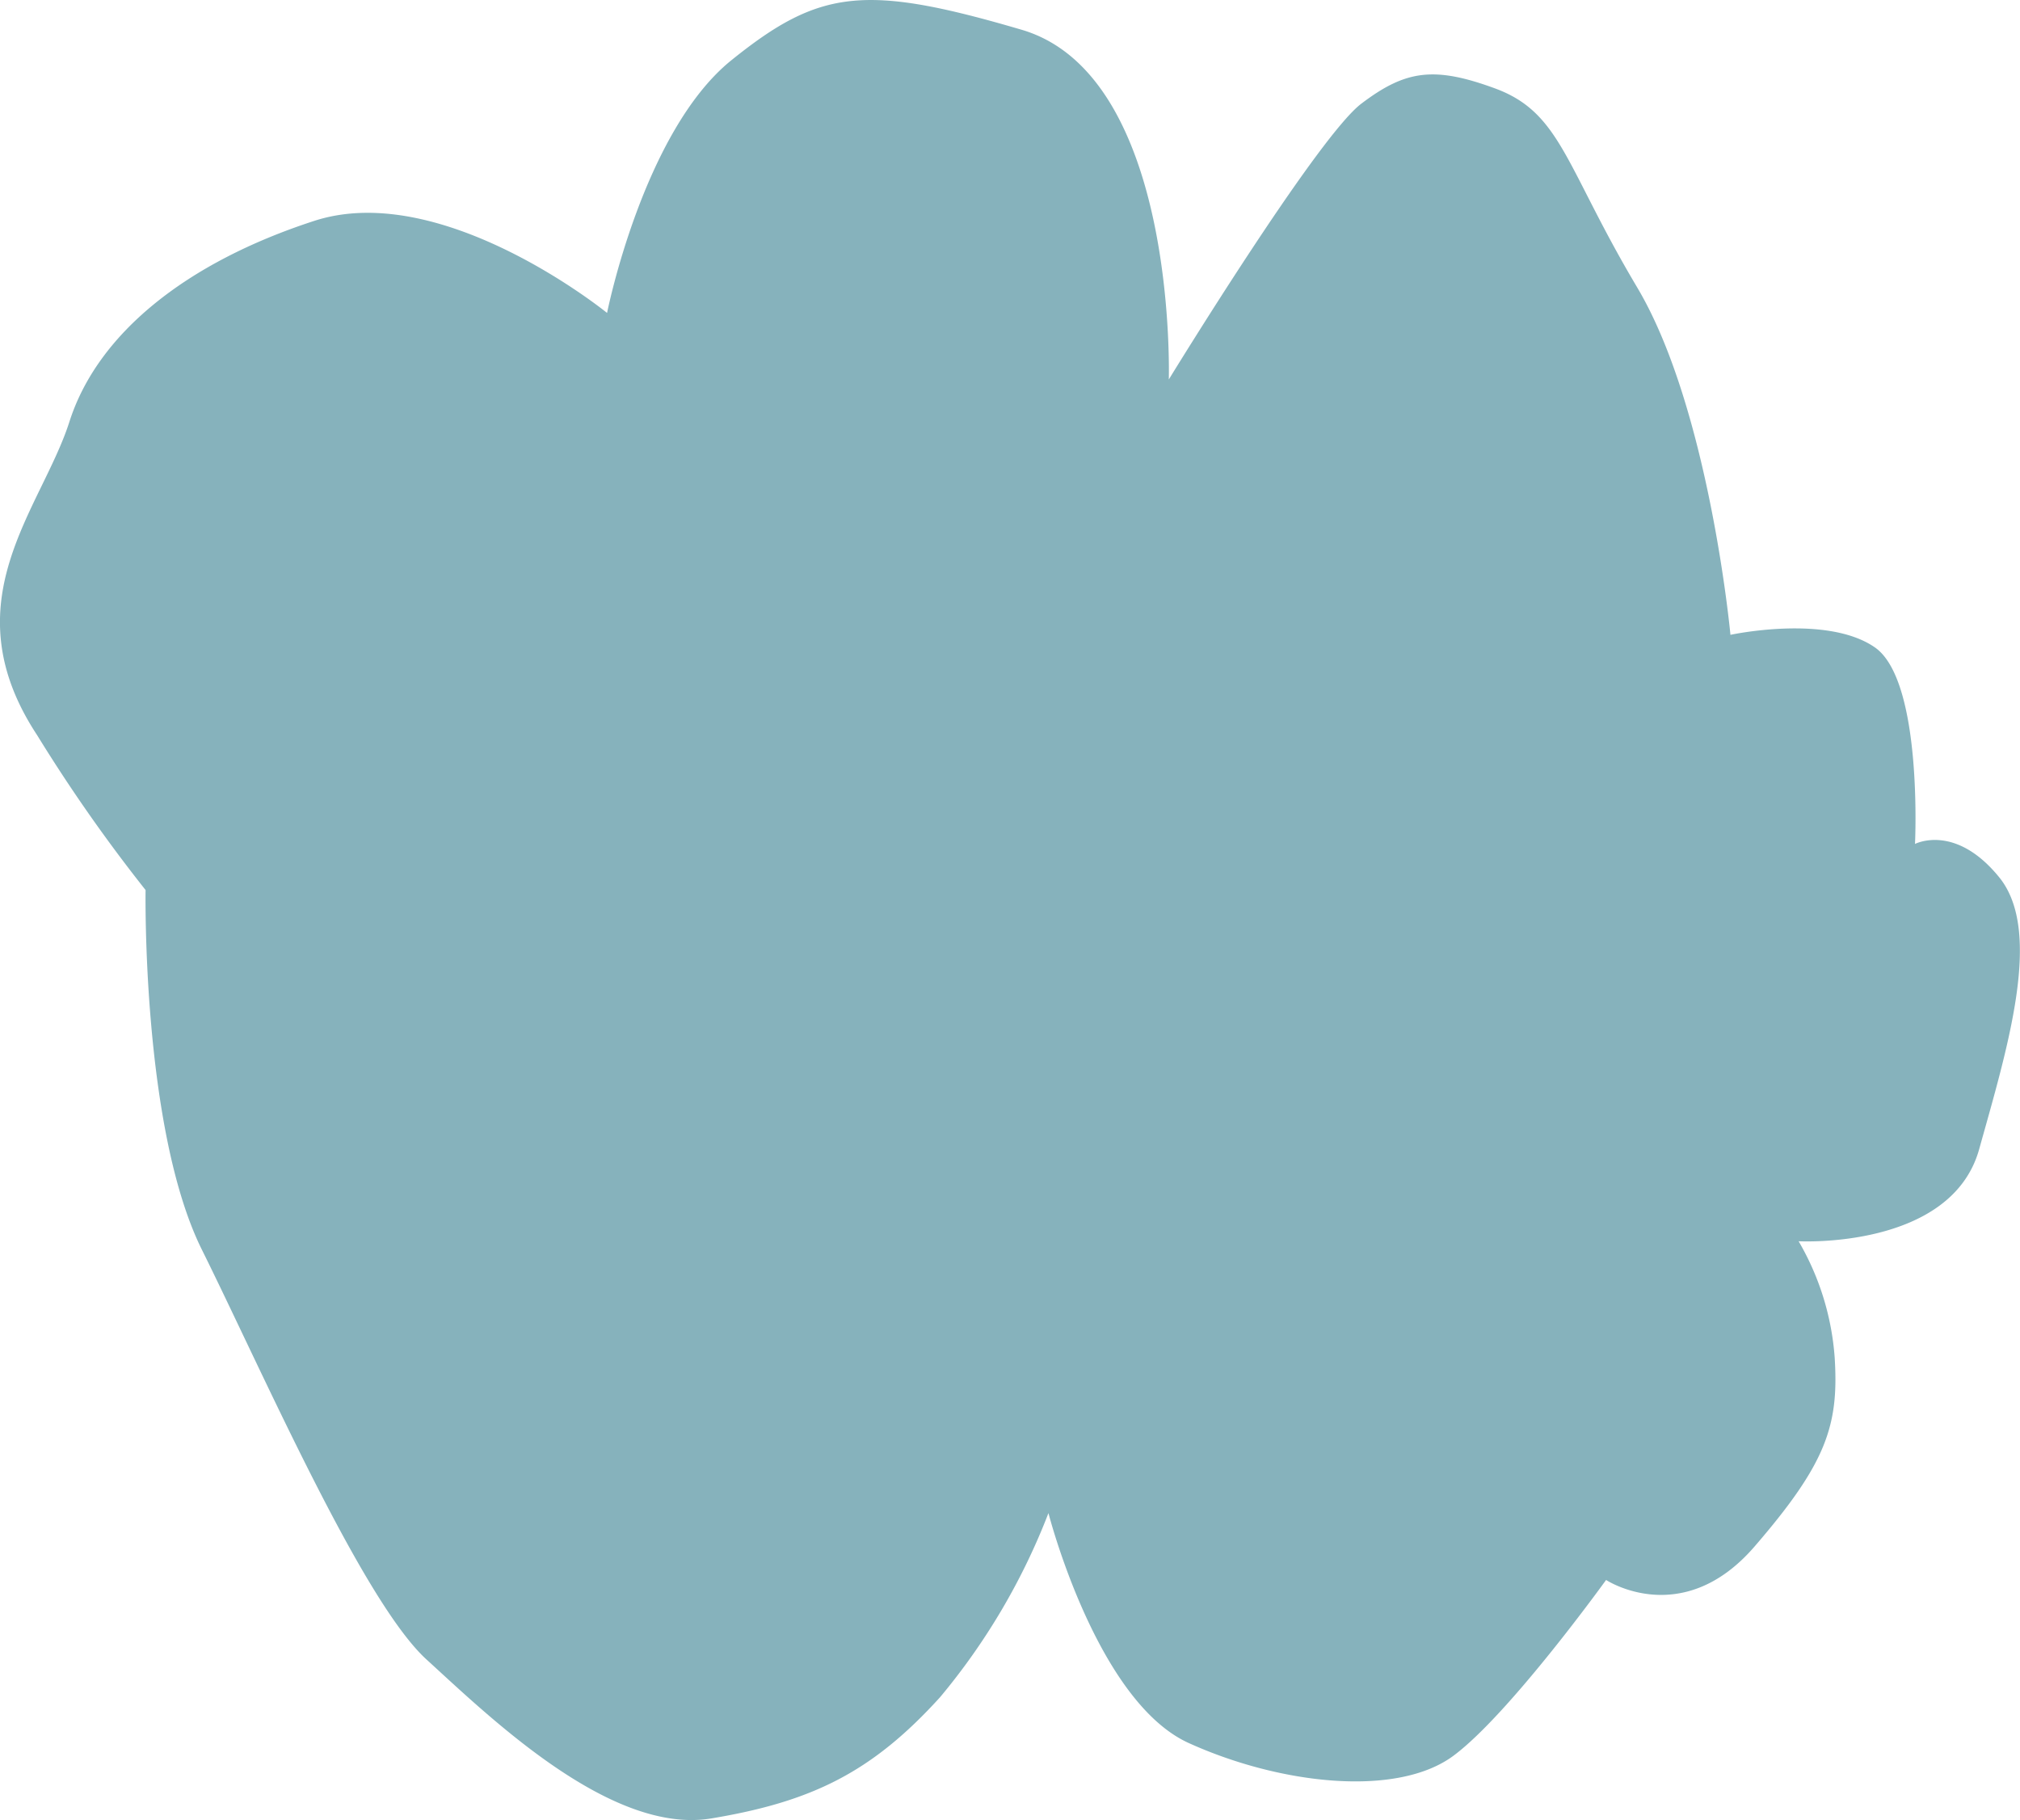 <?xml version="1.0" encoding="UTF-8"?> <svg xmlns="http://www.w3.org/2000/svg" viewBox="0 0 87.805 79.097"> <defs> <style> .cls-1 { fill: #86b2bc; } </style> </defs> <title>Ресурс 72</title> <g id="Слой_2" data-name="Слой 2"> <g id="Слой_2-2" data-name="Слой 2"> <path class="cls-1" d="M50.805,16.508s.407-13.217-6.4-15.216S35.63-.474,31.794,2.616,26.388,13.6,26.388,13.6s-7.15-5.815-12.731-4S4.239,14.508,3.018,18.326s-5.232,7.815-1.4,13.63a69.471,69.471,0,0,0,4.71,6.724S6.158,49.04,8.775,54.309,15.751,69.575,18.54,72.12s8.023,7.633,12.384,6.906,6.976-2,9.94-5.269a28.414,28.414,0,0,0,4.71-8s2.091,8.178,6.1,9.994,9.069,2.363,11.509.548,6.63-7.636,6.63-7.636,3.312,2.182,6.452-1.452,3.662-5.272,3.487-8.178a11.688,11.688,0,0,0-1.57-5.09s6.63.363,7.848-4,2.792-9.451.873-11.815-3.662-1.451-3.662-1.451.349-7.09-1.744-8.542-6.278-.546-6.278-.546-.918-9.827-4.055-15.1-3.3-7.589-6.181-8.648c-2.655-.974-3.891-.79-5.81.665s-8.372,11.993-8.372,11.993"></path> </g> </g> </svg> 